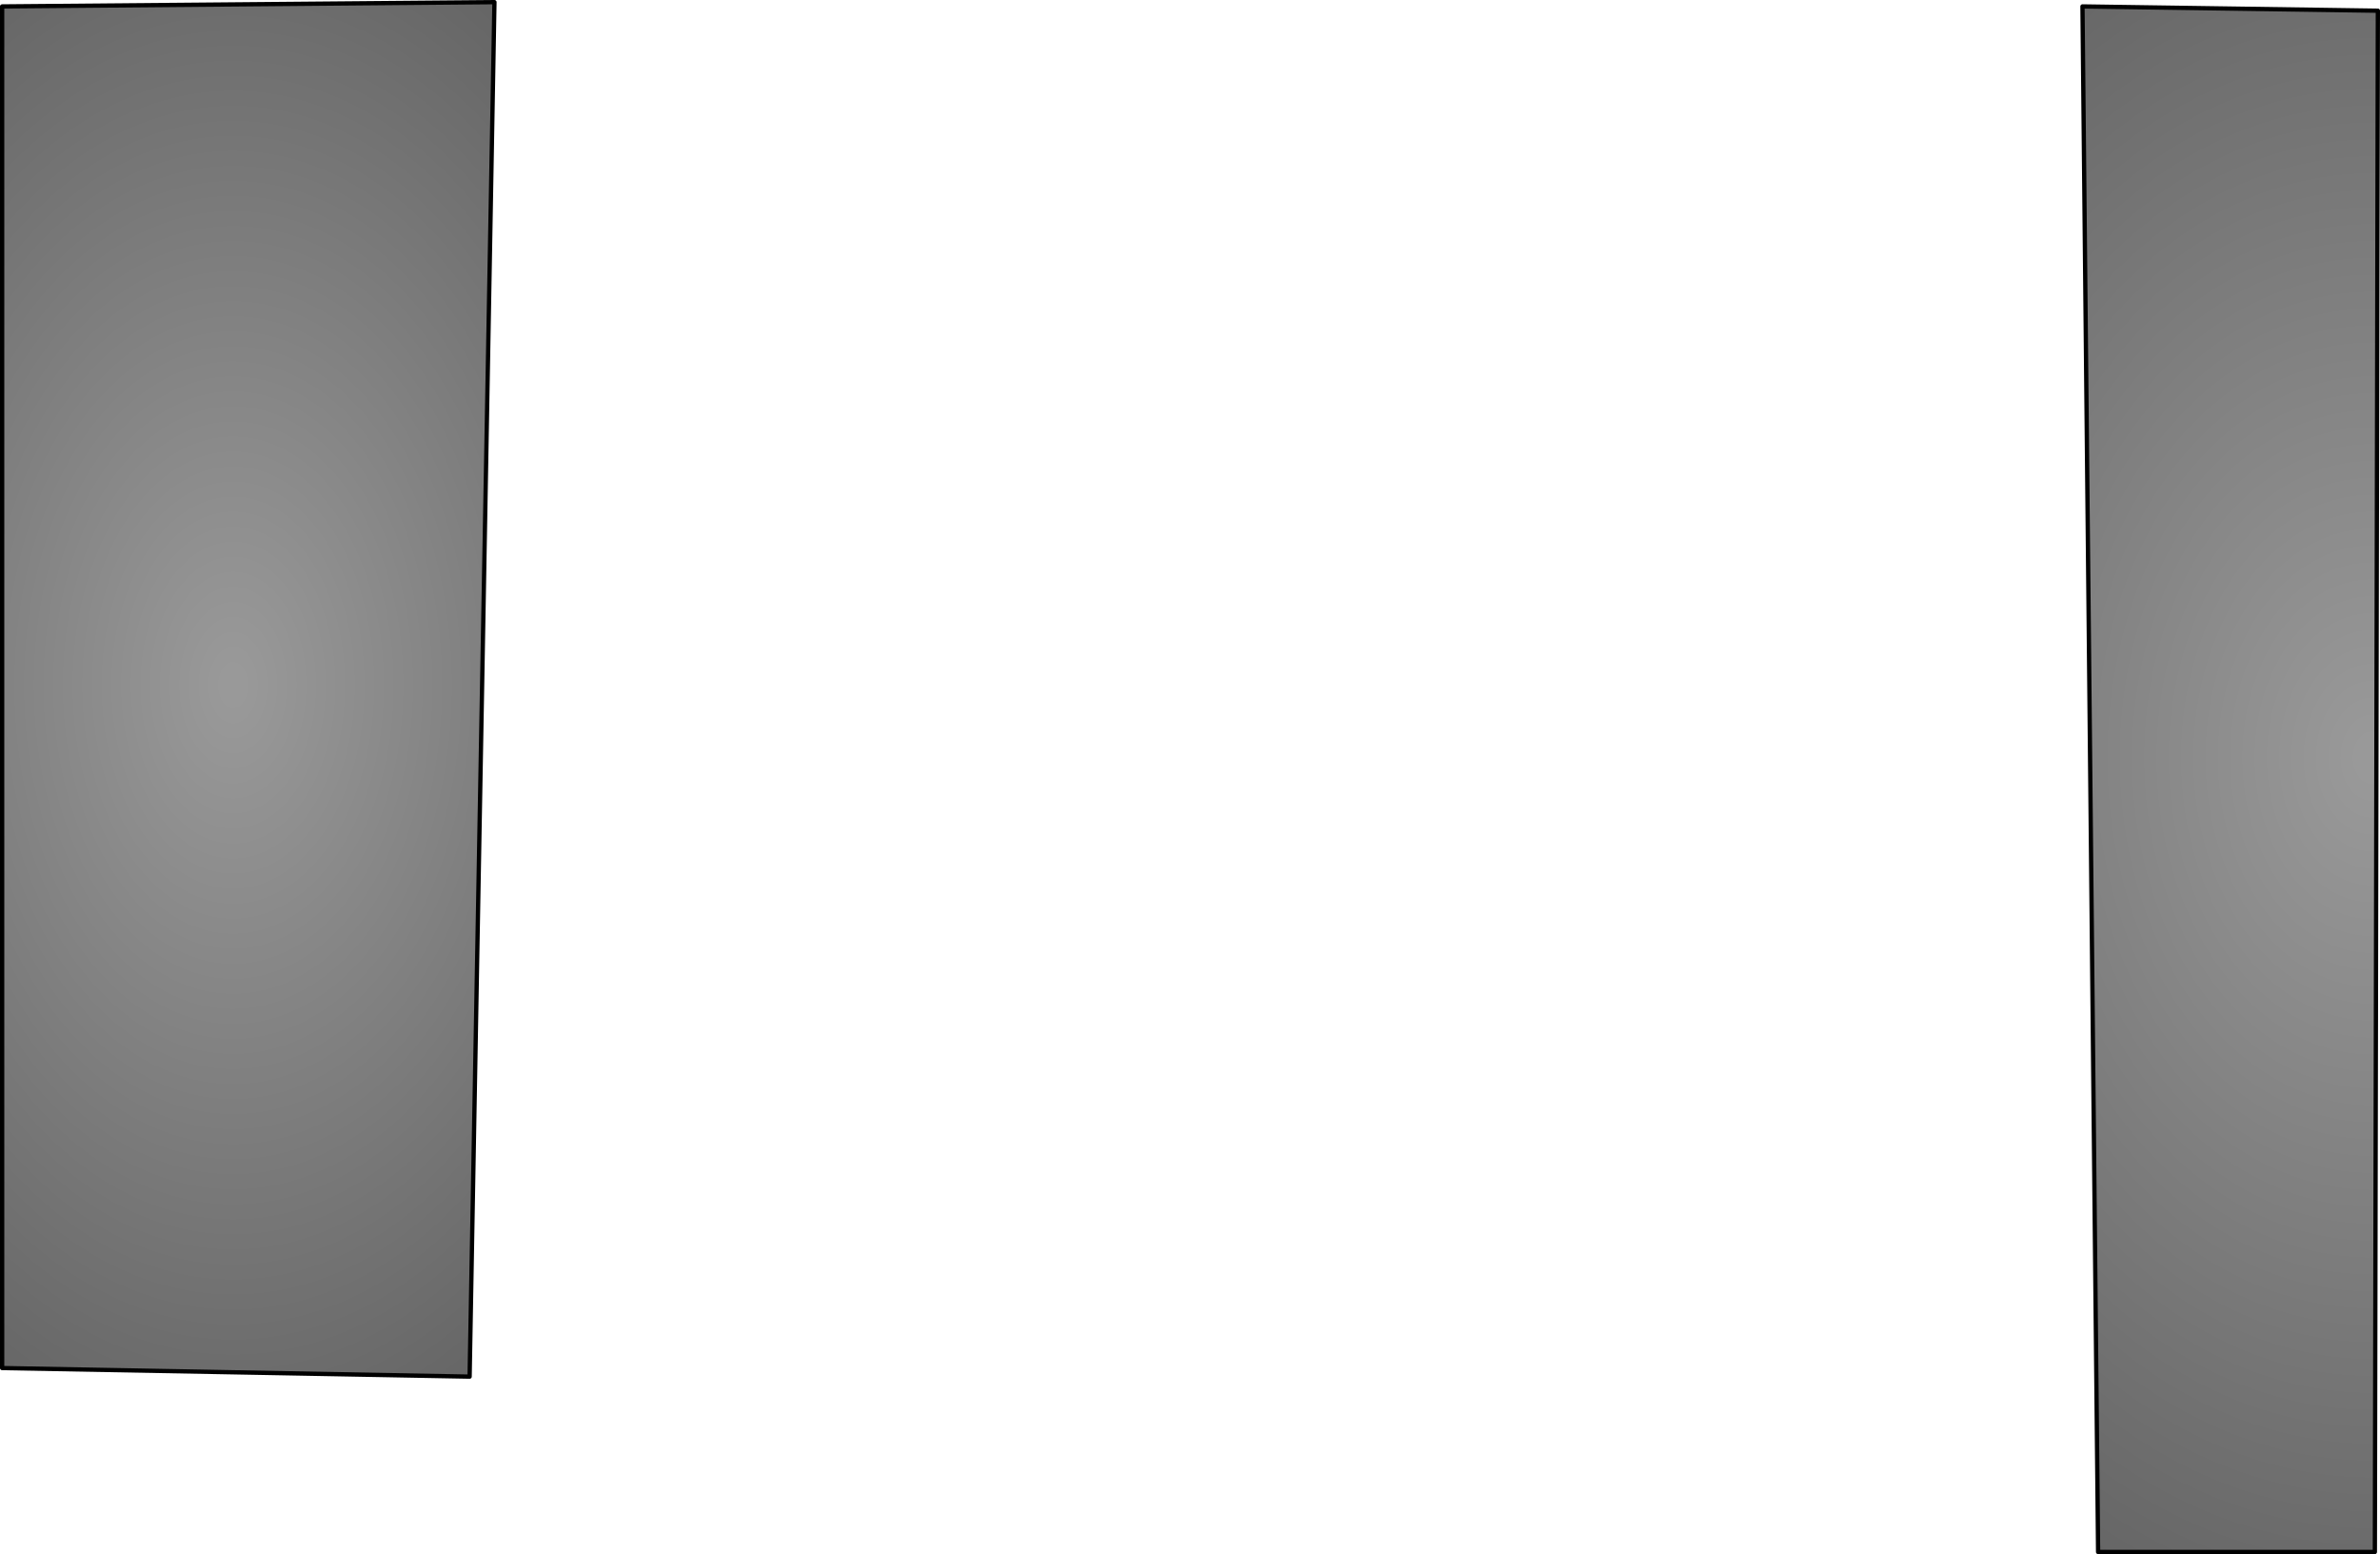 <?xml version="1.0" encoding="UTF-8" standalone="no"?>
<svg xmlns:xlink="http://www.w3.org/1999/xlink" height="362.95px" width="555.95px" xmlns="http://www.w3.org/2000/svg">
  <g transform="matrix(1.0, 0.0, 0.0, 1.0, 1.5, 3.5)">
    <path d="M108.2 318.0 L-1.0 316.0 -1.0 -2.0 114.0 -3.0 108.2 318.0" fill="url(#gradient0)" fill-rule="evenodd" stroke="none"/>
    <path d="M553.95 -1.0 L553.25 358.95 488.6 358.95 484.95 -2.0 553.95 -1.0" fill="url(#gradient1)" fill-rule="evenodd" stroke="none"/>
    <path d="M553.95 -1.0 L553.25 358.95 488.6 358.95 484.95 -2.0 553.95 -1.0 M108.2 318.0 L-1.0 316.0 -1.0 -2.0 114.0 -3.0 108.2 318.0" fill="none" stroke="#000000" stroke-linecap="round" stroke-linejoin="round" stroke-width="1.0"/>
  </g>
  <defs>
    <radialGradient cx="0" cy="0" gradientTransform="matrix(0.144, 0.0, 0.0, 0.223, 52.95, 156.5)" gradientUnits="userSpaceOnUse" id="gradient0" r="819.2" spreadMethod="pad">
      <stop offset="0.02" stop-color="#999999"/>
      <stop offset="1.0" stop-color="#666666"/>
    </radialGradient>
    <radialGradient cx="0" cy="0" gradientTransform="matrix(0.182, 0.0, 0.0, 0.251, 552.5, 173.45)" gradientUnits="userSpaceOnUse" id="gradient1" r="819.2" spreadMethod="pad">
      <stop offset="0.02" stop-color="#999999"/>
      <stop offset="1.0" stop-color="#666666"/>
    </radialGradient>
  </defs>
</svg>
